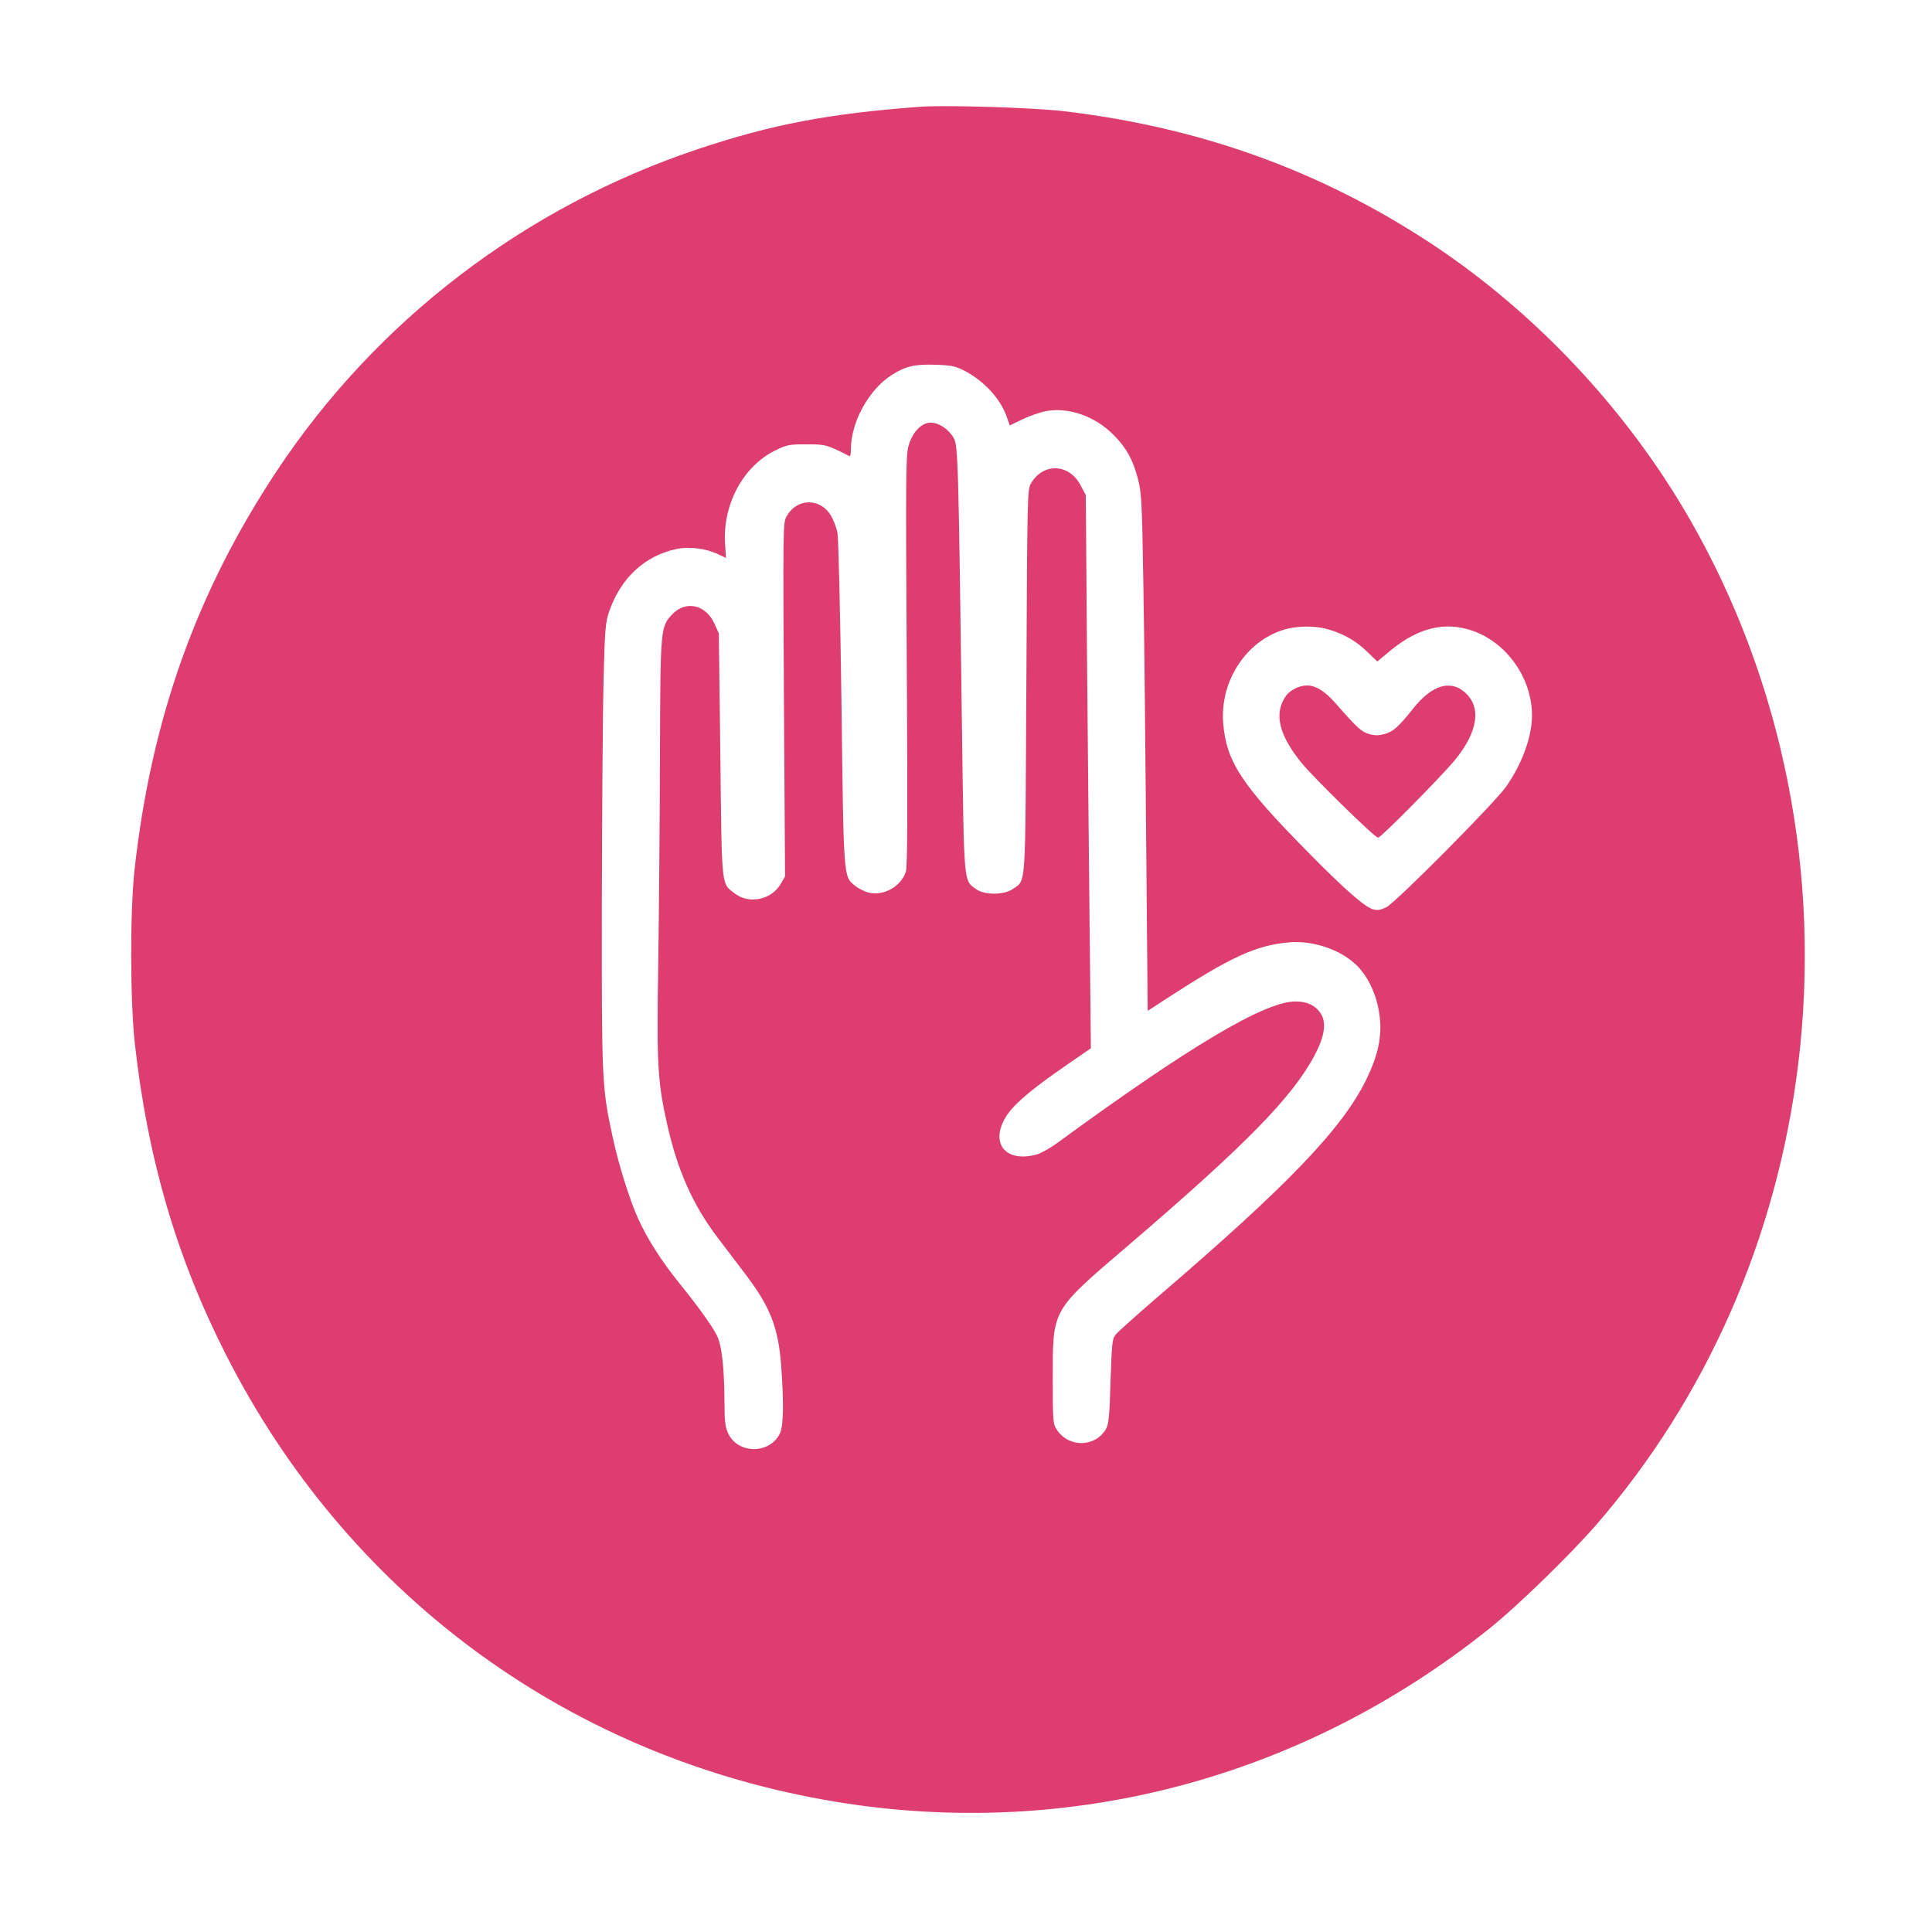 <svg xml:space="preserve" style="enable-background:new 0 0 1024 1024;" viewBox="0 0 1024 1024" y="0px" x="0px" xmlns:xlink="http://www.w3.org/1999/xlink" xmlns="http://www.w3.org/2000/svg" id="图层_1" version="1.0">
<style type="text/css">
	.st0{fill:#DD3E6F;}
</style>
<g transform="translate(0,1024) scale(0.1,-0.1)">
	<path d="M4875,9674c-484-36-786-94-1175-224c-916-306-1703-907-2233-1706c-426-643-665-1315-754-2114
		c-24-217-23-695,1-915c67-609,220-1135,481-1650C1832,1806,2982,949,4367,701c1255-225,2514,98,3523,904c150,119,434,396,572,555
		c585,676,955,1519,1068,2433c125,1008-79,2035-575,2897c-332,577-815,1092-1365,1456c-589,389-1229,620-1955,705
		C5473,9670,5007,9684,4875,9674z M5110,8276c108-56,196-153,228-251l14-40l66,32c37,18,94,38,126,44c121,22,260-27,358-126
		c68-68,102-130,129-232c19-71,22-119,29-558c5-264,11-881,15-1371l8-892l101,66c339,220,472,281,644,297c134,13,290-42,373-132
		c56-61,97-152,110-249c16-112-5-215-71-349c-127-258-415-558-1096-1142c-116-100-220-193-231-207c-18-22-20-47-27-247
		c-5-184-10-228-24-253c-57-97-195-100-259-6c-22,32-23,41-23,270c0,376-10,358,399,708c628,538,875,790,992,1015
		c50,97,60,166,30,214c-27,43-74,66-136,65c-163-1-561-238-1260-749c-38-28-88-56-110-62c-176-48-257,73-149,221
		c44,59,137,136,307,253l129,89l-7,665c-4,366-10,1026-14,1466l-6,801l-26,49c-60,118-198,125-264,14c-20-33-20-57-25-1049
		c-6-1128,0-1050-72-1102c-46-32-149-33-194-1c-67,48-64,17-75,831c-19,1454-21,1522-45,1562c-27,46-78,80-121,80
		c-48,0-96-49-117-121c-15-49-16-150-10-1139c5-820,4-1094-5-1121c-26-79-121-131-201-109c-21,6-52,22-69,36c-61,51-59,29-71,964
		c-6,470-16,877-21,905c-5,27-21,68-34,91c-58,98-185,95-238-7c-17-32-17-85-12-969l6-935l-23-40c-49-84-167-109-243-51
		c-73,56-69,19-77,735l-8,644l-24,53c-46,100-152,123-223,48c-62-66-63-73-65-738c-1-330-5-826-9-1101c-9-548-4-635,47-864
		c55-245,136-427,268-601c44-58,110-145,148-195c130-171,173-281,188-479c15-200,13-322-6-363c-54-112-224-111-275,1
		c-15,32-19,66-19,161c-1,186-14,305-40,356c-28,55-99,154-205,285c-89,110-168,234-214,338c-44,97-107,299-135,435
		c-56,262-57,283-56,1241c1,487,5,1018,9,1180c7,268,10,301,30,360c62,178,190,296,360,331c65,13,156,2,218-29l41-19l-5,76
		c-13,207,96,410,265,493c62,31,74,33,167,33c103,0,105-1,228-63c4-2,7,15,7,38c0,143,96,317,217,393c73,46,120,57,228,54
		C5042,8304,5062,8300,5110,8276z M7041,6904c84-25,146-61,205-118l54-52l53,44c144,124,281,166,422,128c197-52,346-251,345-460
		c-1-113-53-255-137-375c-63-89-585-615-636-640c-29-14-46-17-69-11c-45,14-145,100-339,297c-359,363-440,486-456,693
		c-16,219,119,428,317,491C6870,6924,6971,6925,7041,6904z" class="st0"></path>
	<path d="M6863,6590c-31-16-48-34-64-67c-42-86-9-193,99-326c66-81,389-397,406-397c15,0,332,321,406,410
		c125,152,144,284,51,363c-77,65-173,34-269-86c-80-101-108-125-155-138c-31-8-51-8-82,1c-40,12-64,34-174,160
		C6998,6604,6937,6627,6863,6590z" class="st0"></path>
</g>
</svg>
